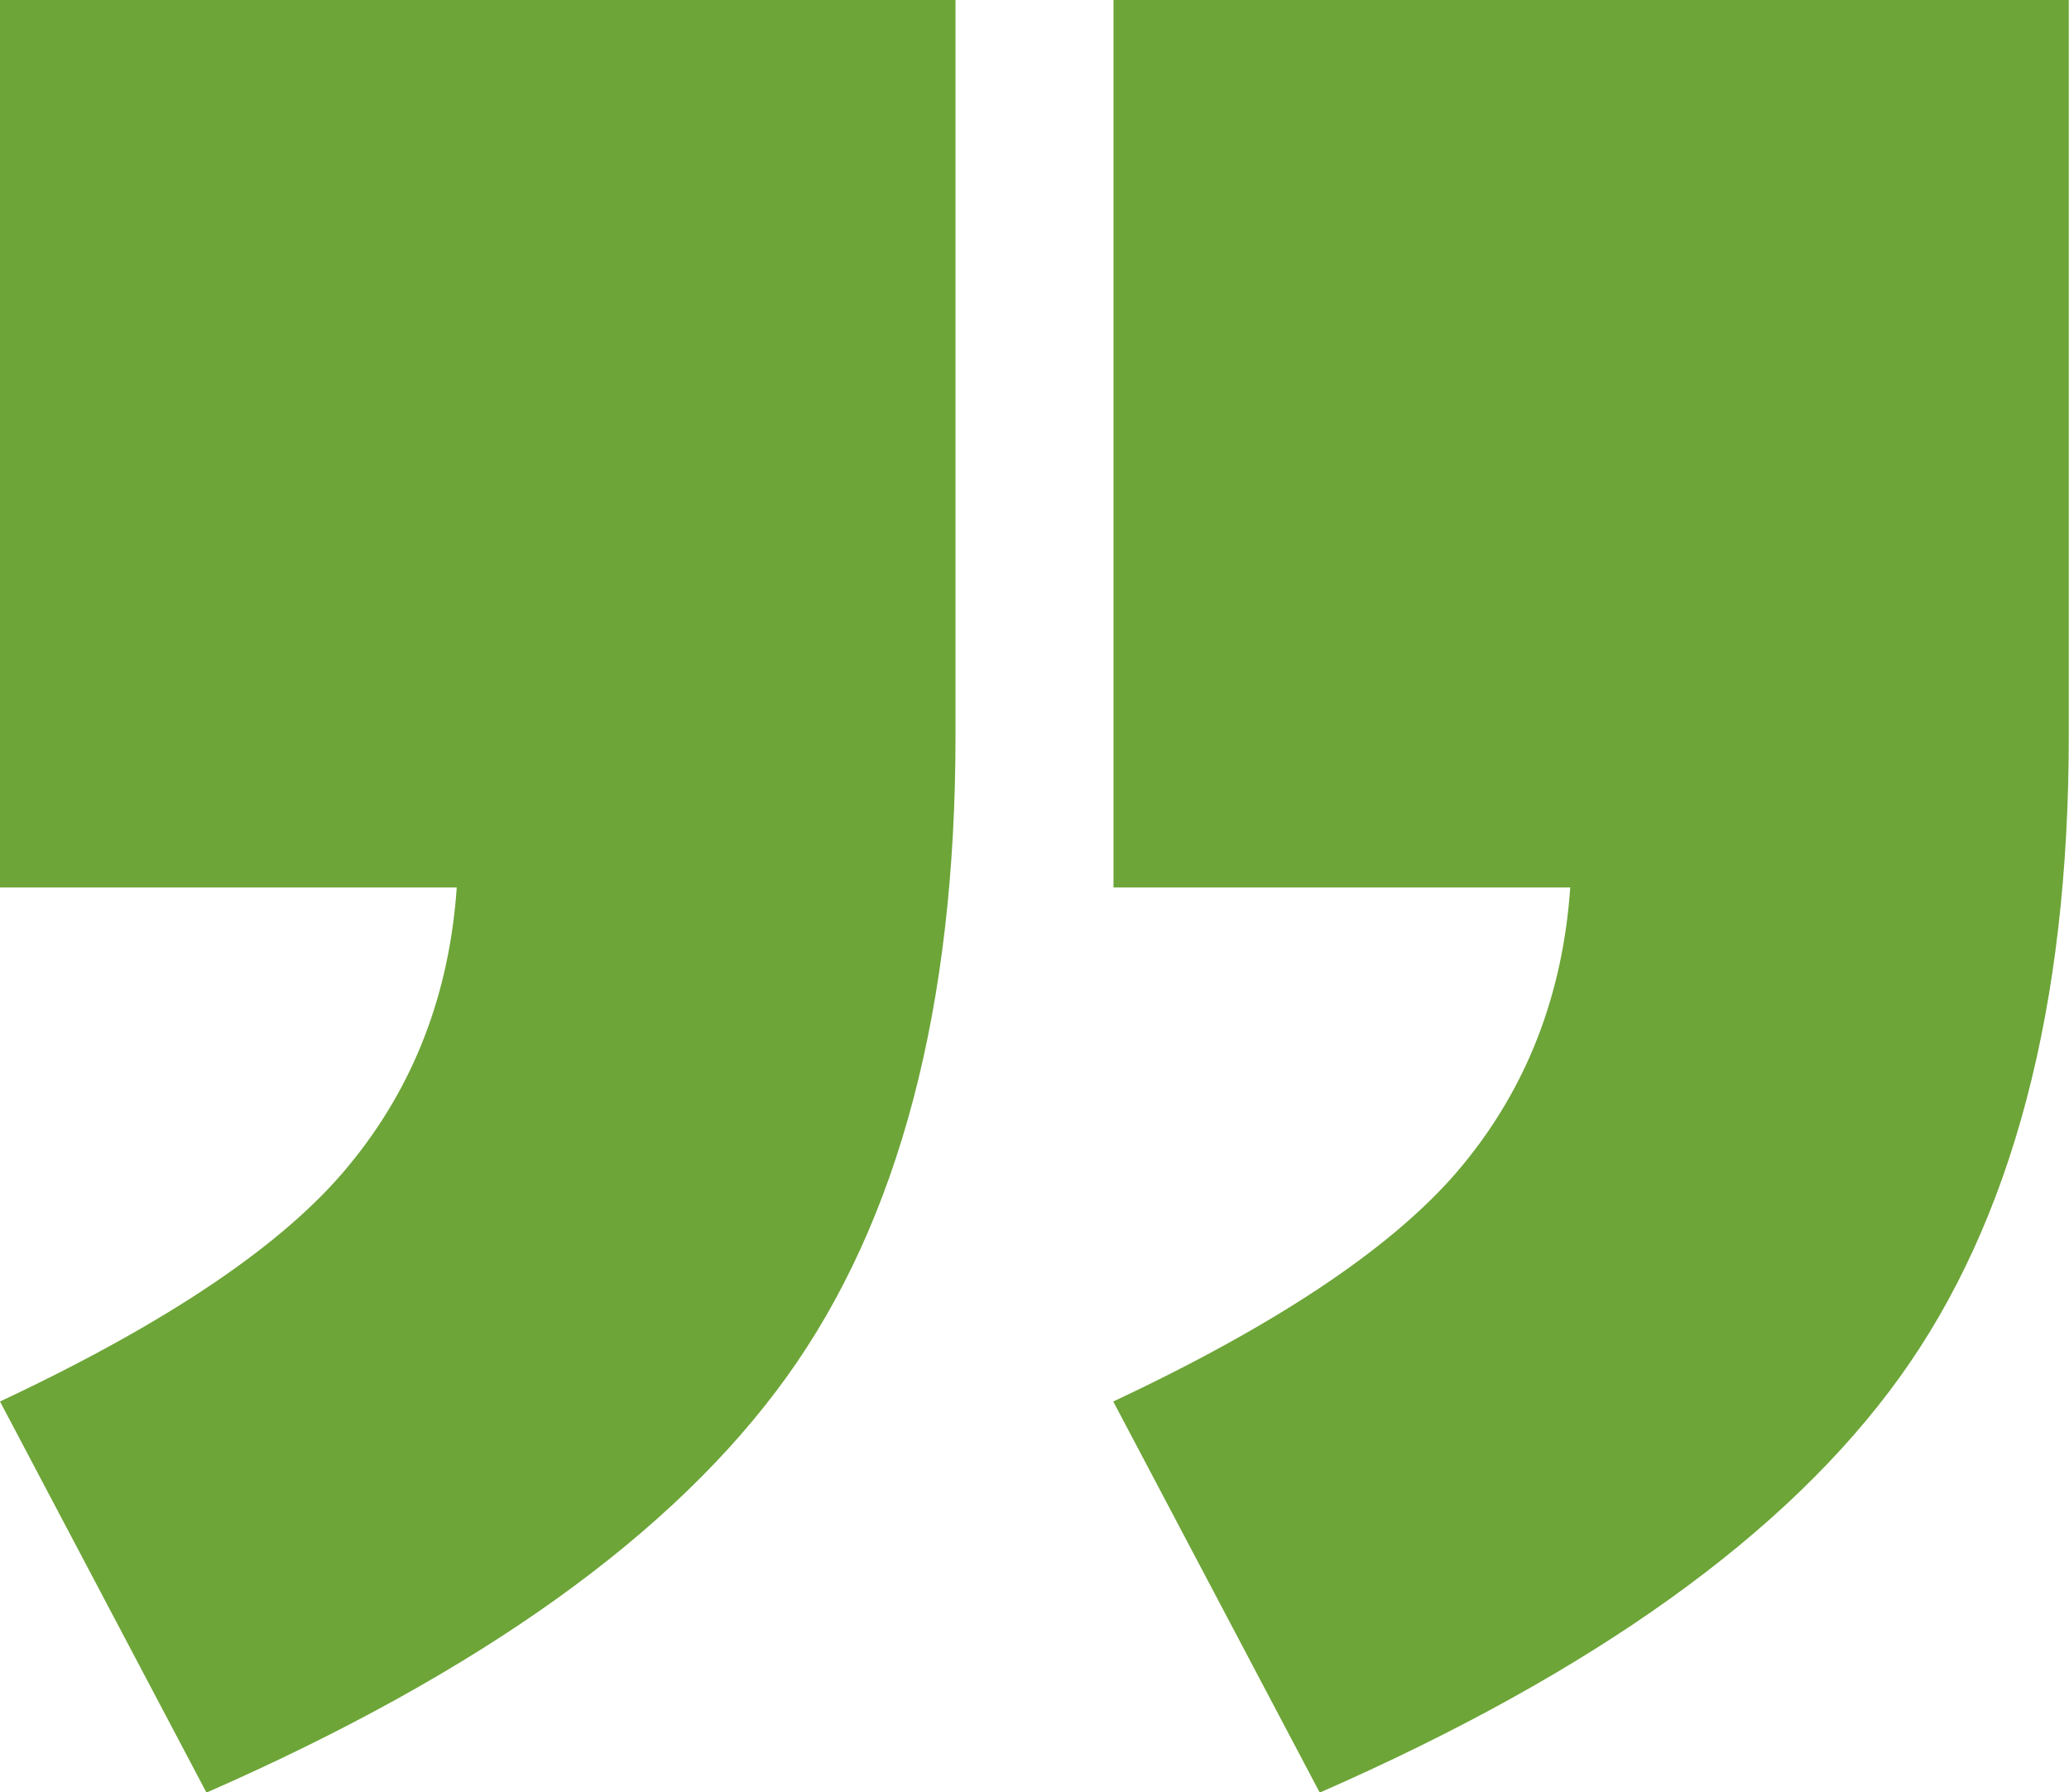 <?xml version="1.0" encoding="utf-8"?>
<!-- Generator: Adobe Illustrator 16.0.0, SVG Export Plug-In . SVG Version: 6.00 Build 0)  -->
<!DOCTYPE svg PUBLIC "-//W3C//DTD SVG 1.1//EN" "http://www.w3.org/Graphics/SVG/1.1/DTD/svg11.dtd">
<svg version="1.1" id="Layer_1" xmlns="http://www.w3.org/2000/svg" xmlns:xlink="http://www.w3.org/1999/xlink" x="0px" y="0px"
	 width="92.59px" height="80.2px" viewBox="0 0 92.59 80.2" enable-background="new 0 0 92.59 80.2" xml:space="preserve">
<path fill="#6DA538" d="M49.83,39.71h20.44c-0.33,4.78-1.93,8.93-4.82,12.43c-2.88,3.5-8.09,7.03-15.63,10.57l9.24,17.5
	c12.25-5.37,20.9-11.57,25.95-18.58c5.05-7.01,7.57-16.58,7.57-28.7V0H49.83V39.71z M0,39.71h20.44c-0.33,4.78-1.93,8.93-4.82,12.43
	C12.75,55.65,7.54,59.17,0,62.71l9.24,17.5c12.25-5.37,20.9-11.57,25.95-18.58c5.05-7.01,7.57-16.58,7.57-28.7V0H0V39.71z"/>
</svg>
